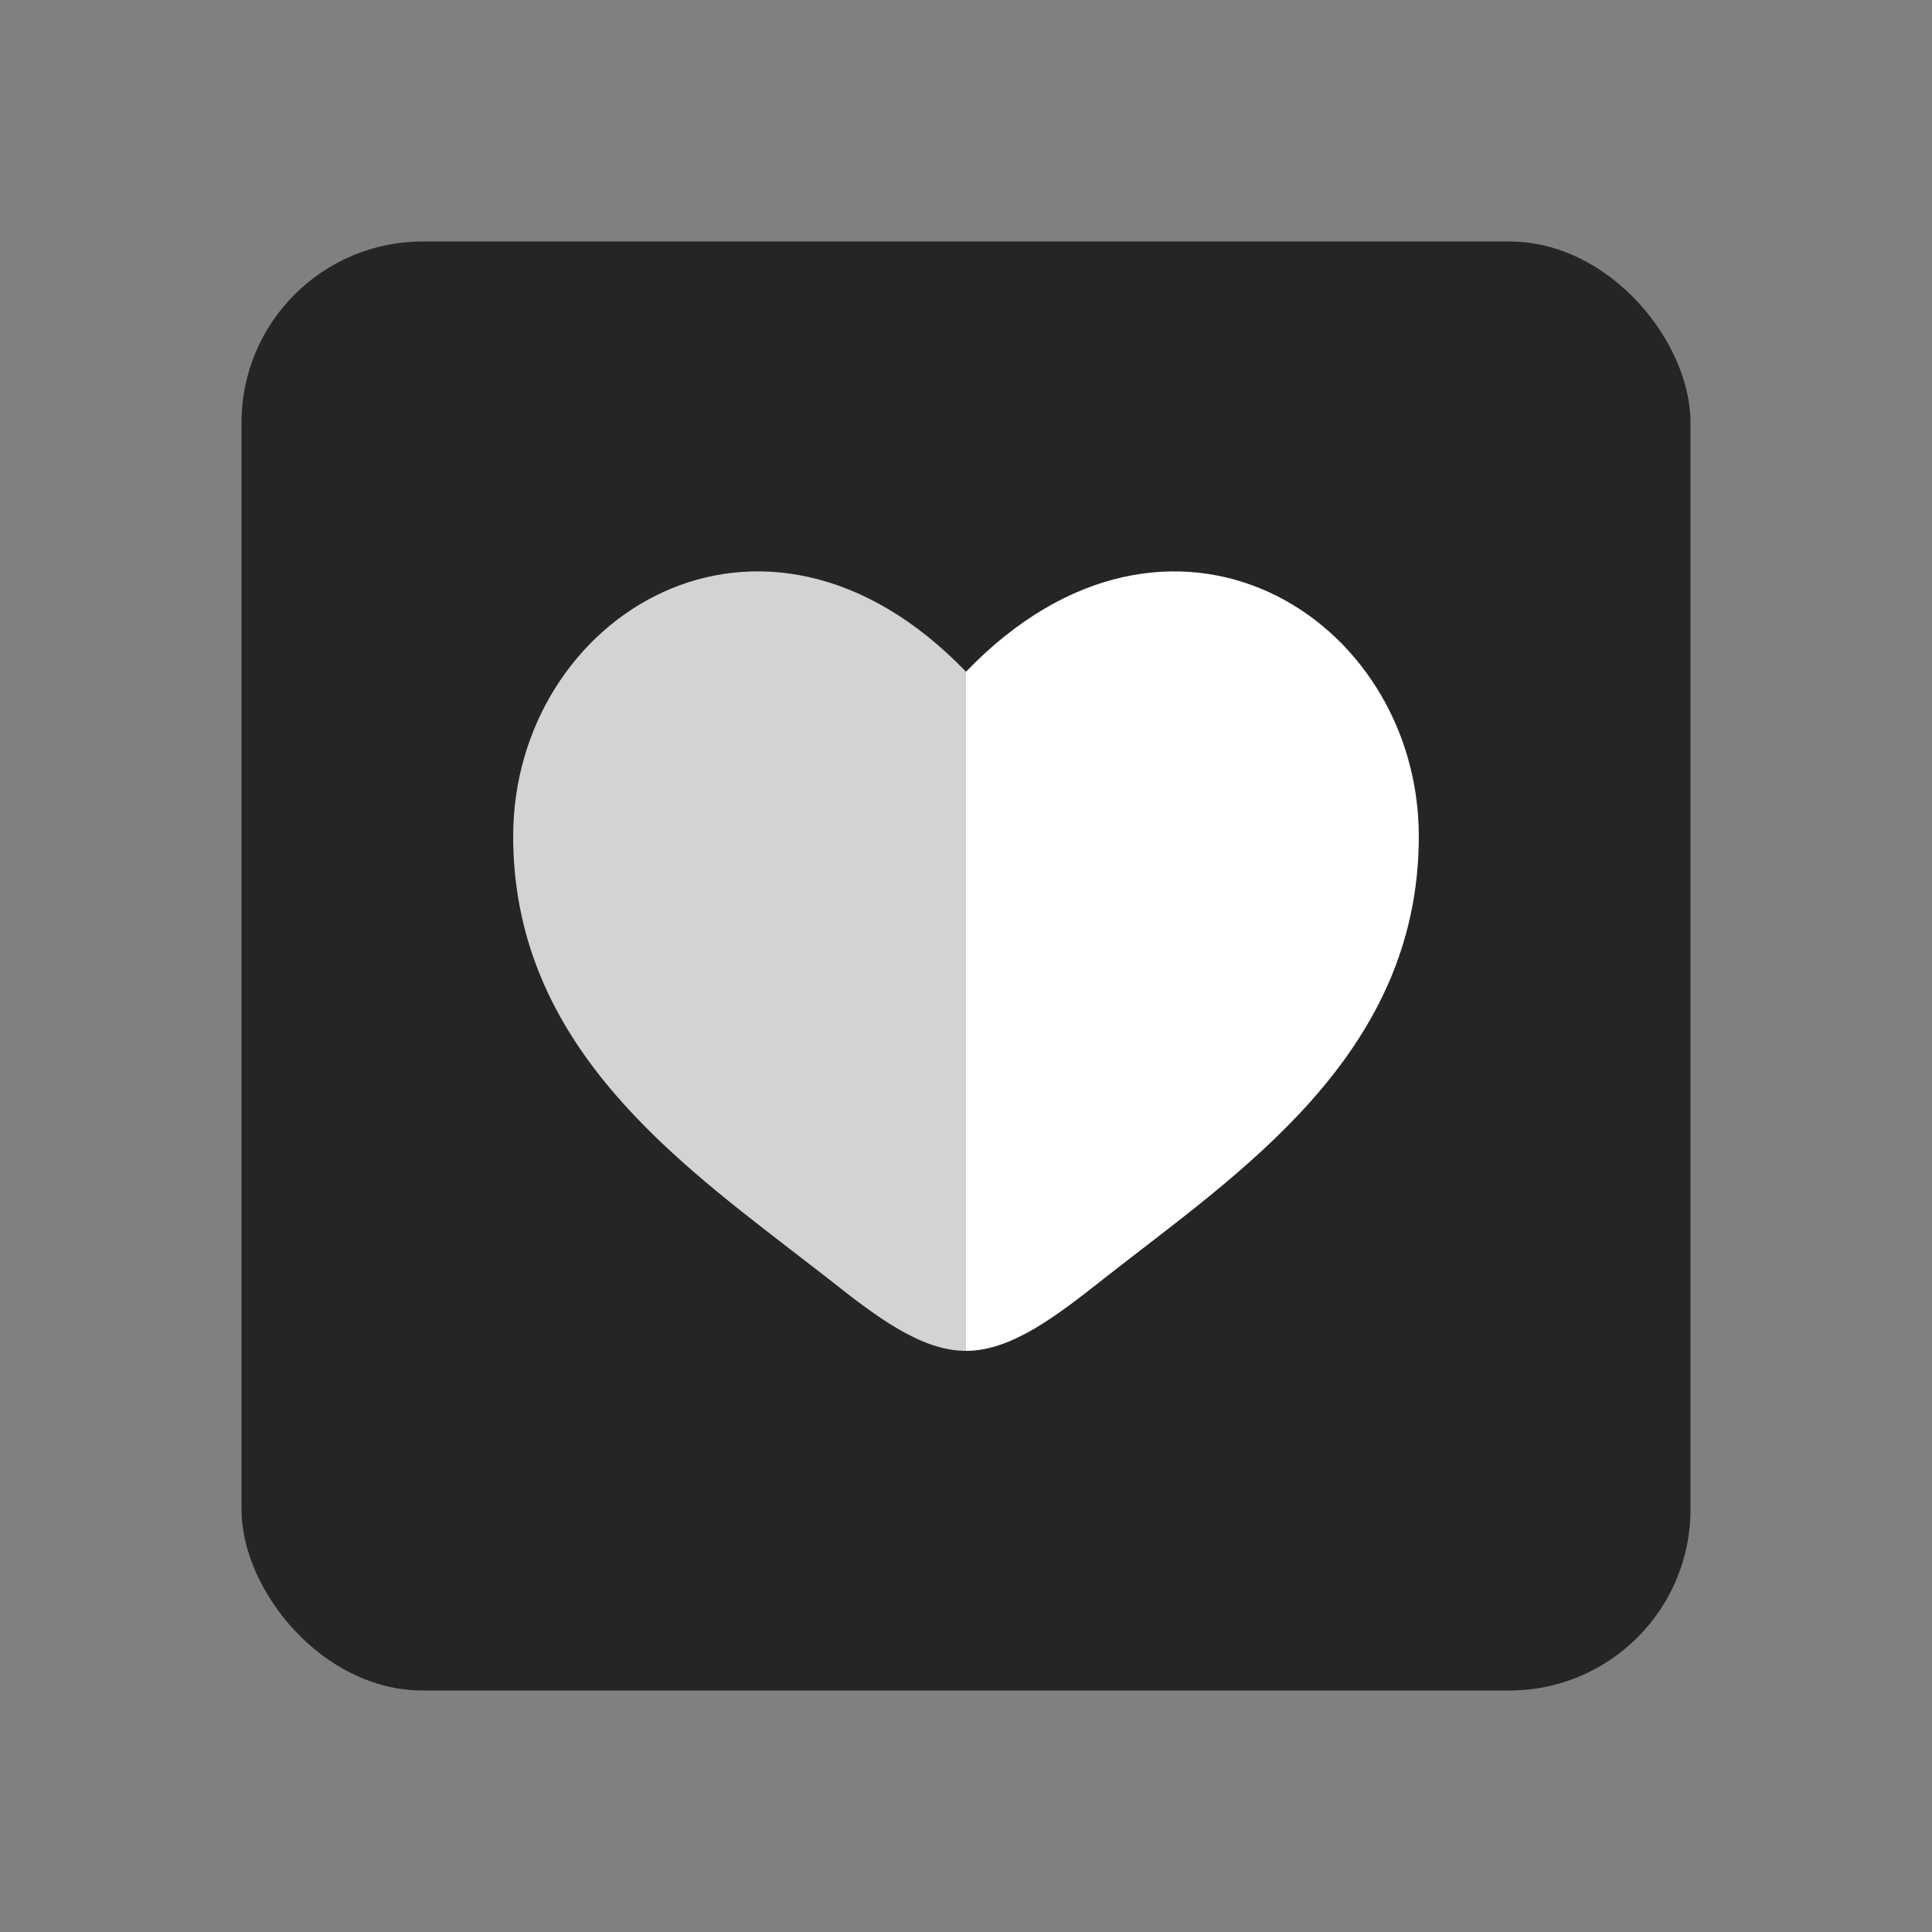<?xml version="1.0" encoding="UTF-8"?> <svg xmlns="http://www.w3.org/2000/svg" width="32" height="32" viewBox="0 0 32 32" fill="none"><rect x="0" y="0" width="32" height="32" fill="#808080" stroke="none"/><rect x="4" y="4" width="24" height="24" rx="3" fill="#252525"></rect><path opacity="0.8" fill-rule="evenodd" clip-rule="evenodd" d="M13.079 20.685C10.973 19.062 8.5 17.156 8.5 13.852C8.5 10.205 12.625 7.619 16 11.126V22.375C15.25 22.375 14.5 21.797 13.722 21.182C13.513 21.019 13.299 20.854 13.079 20.685Z" fill="white"></path><path d="M18.279 21.182C20.486 19.444 23.5 17.5 23.5 13.853C23.5 10.207 19.375 7.619 16 11.126V22.375C16.75 22.375 17.5 21.797 18.279 21.182Z" fill="white"></path></svg> 